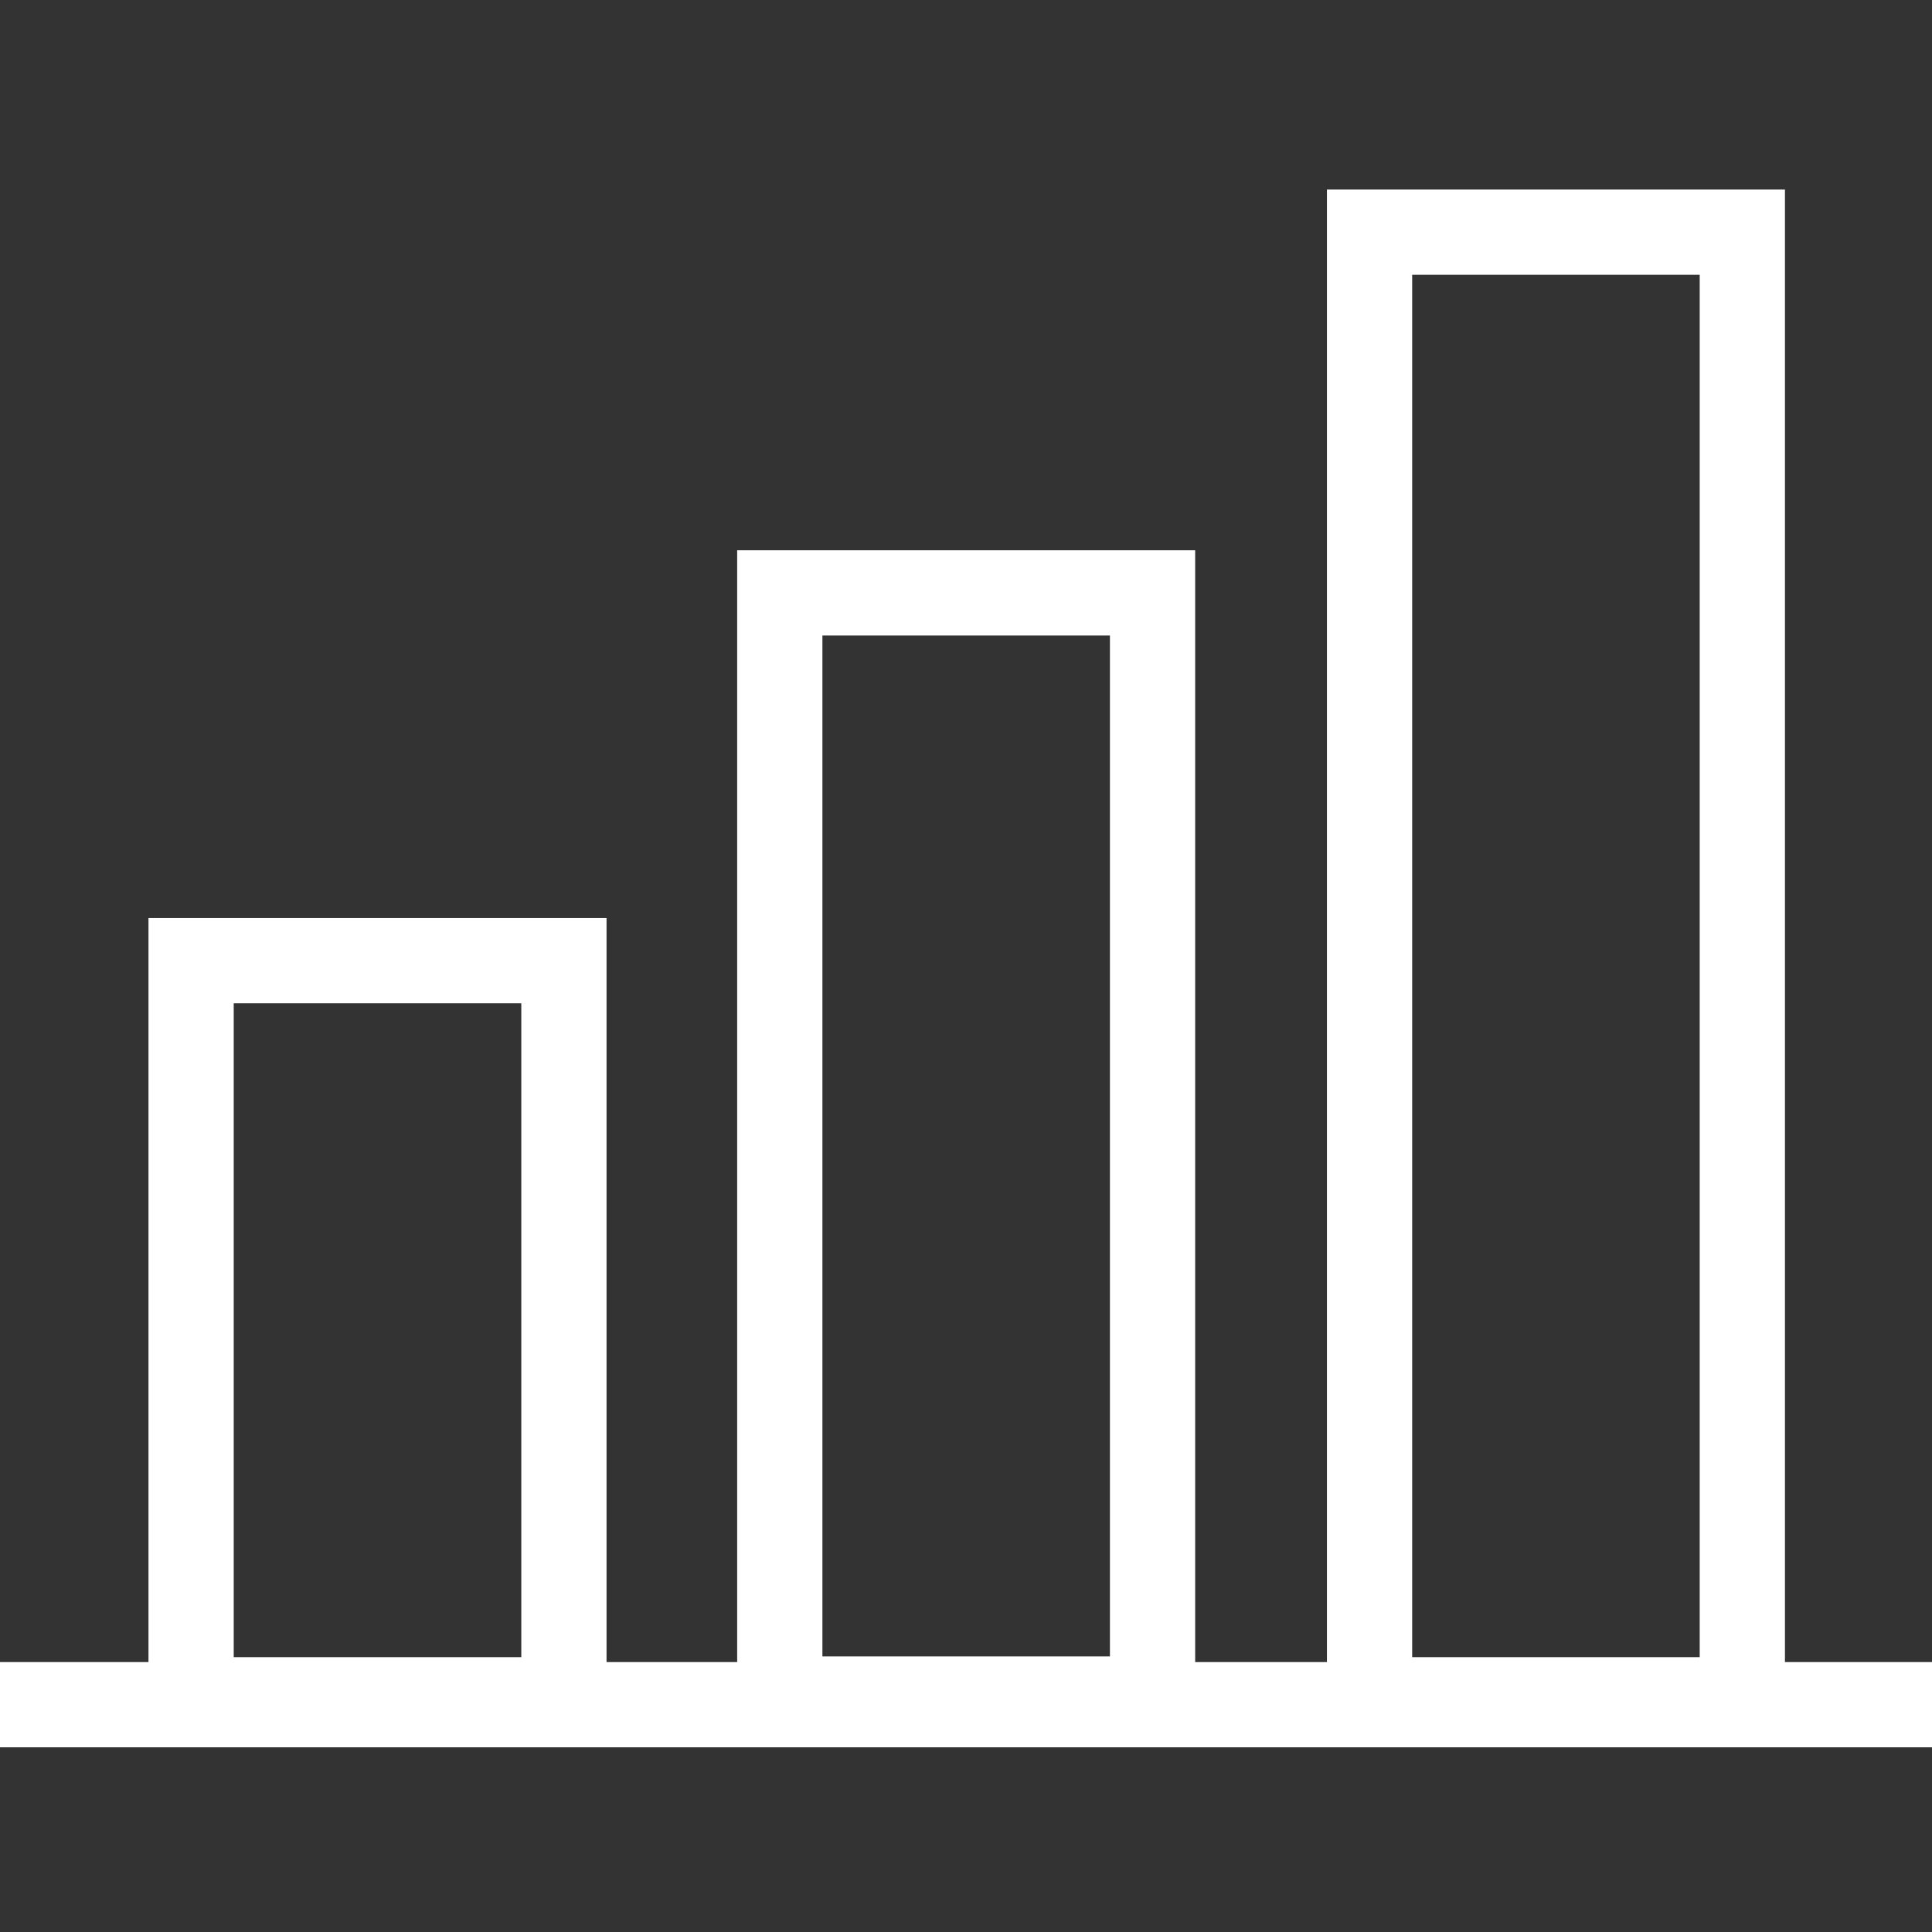 <svg width="34" height="34" viewBox="0 0 34 34" fill="none" xmlns="http://www.w3.org/2000/svg">
<rect x="0" y="0" width="34" height="34" fill="#333333" stroke="none"/>
<path d="M0 30H34" stroke="white" stroke-width="1.5" stroke-linejoin="round"/>
<path d="M30.662 4.086V29.913H24.102V4.086H30.662Z" stroke="white" stroke-width="1.5" stroke-miterlimit="10"/>
<path d="M20.283 10.434V29.9H13.723V10.434H20.283Z" stroke="white" stroke-width="1.5" stroke-miterlimit="10"/>
<path d="M9.924 16.906V29.913H3.363V16.906H9.924Z" stroke="white" stroke-width="1.5" stroke-miterlimit="10"/>
</svg>
